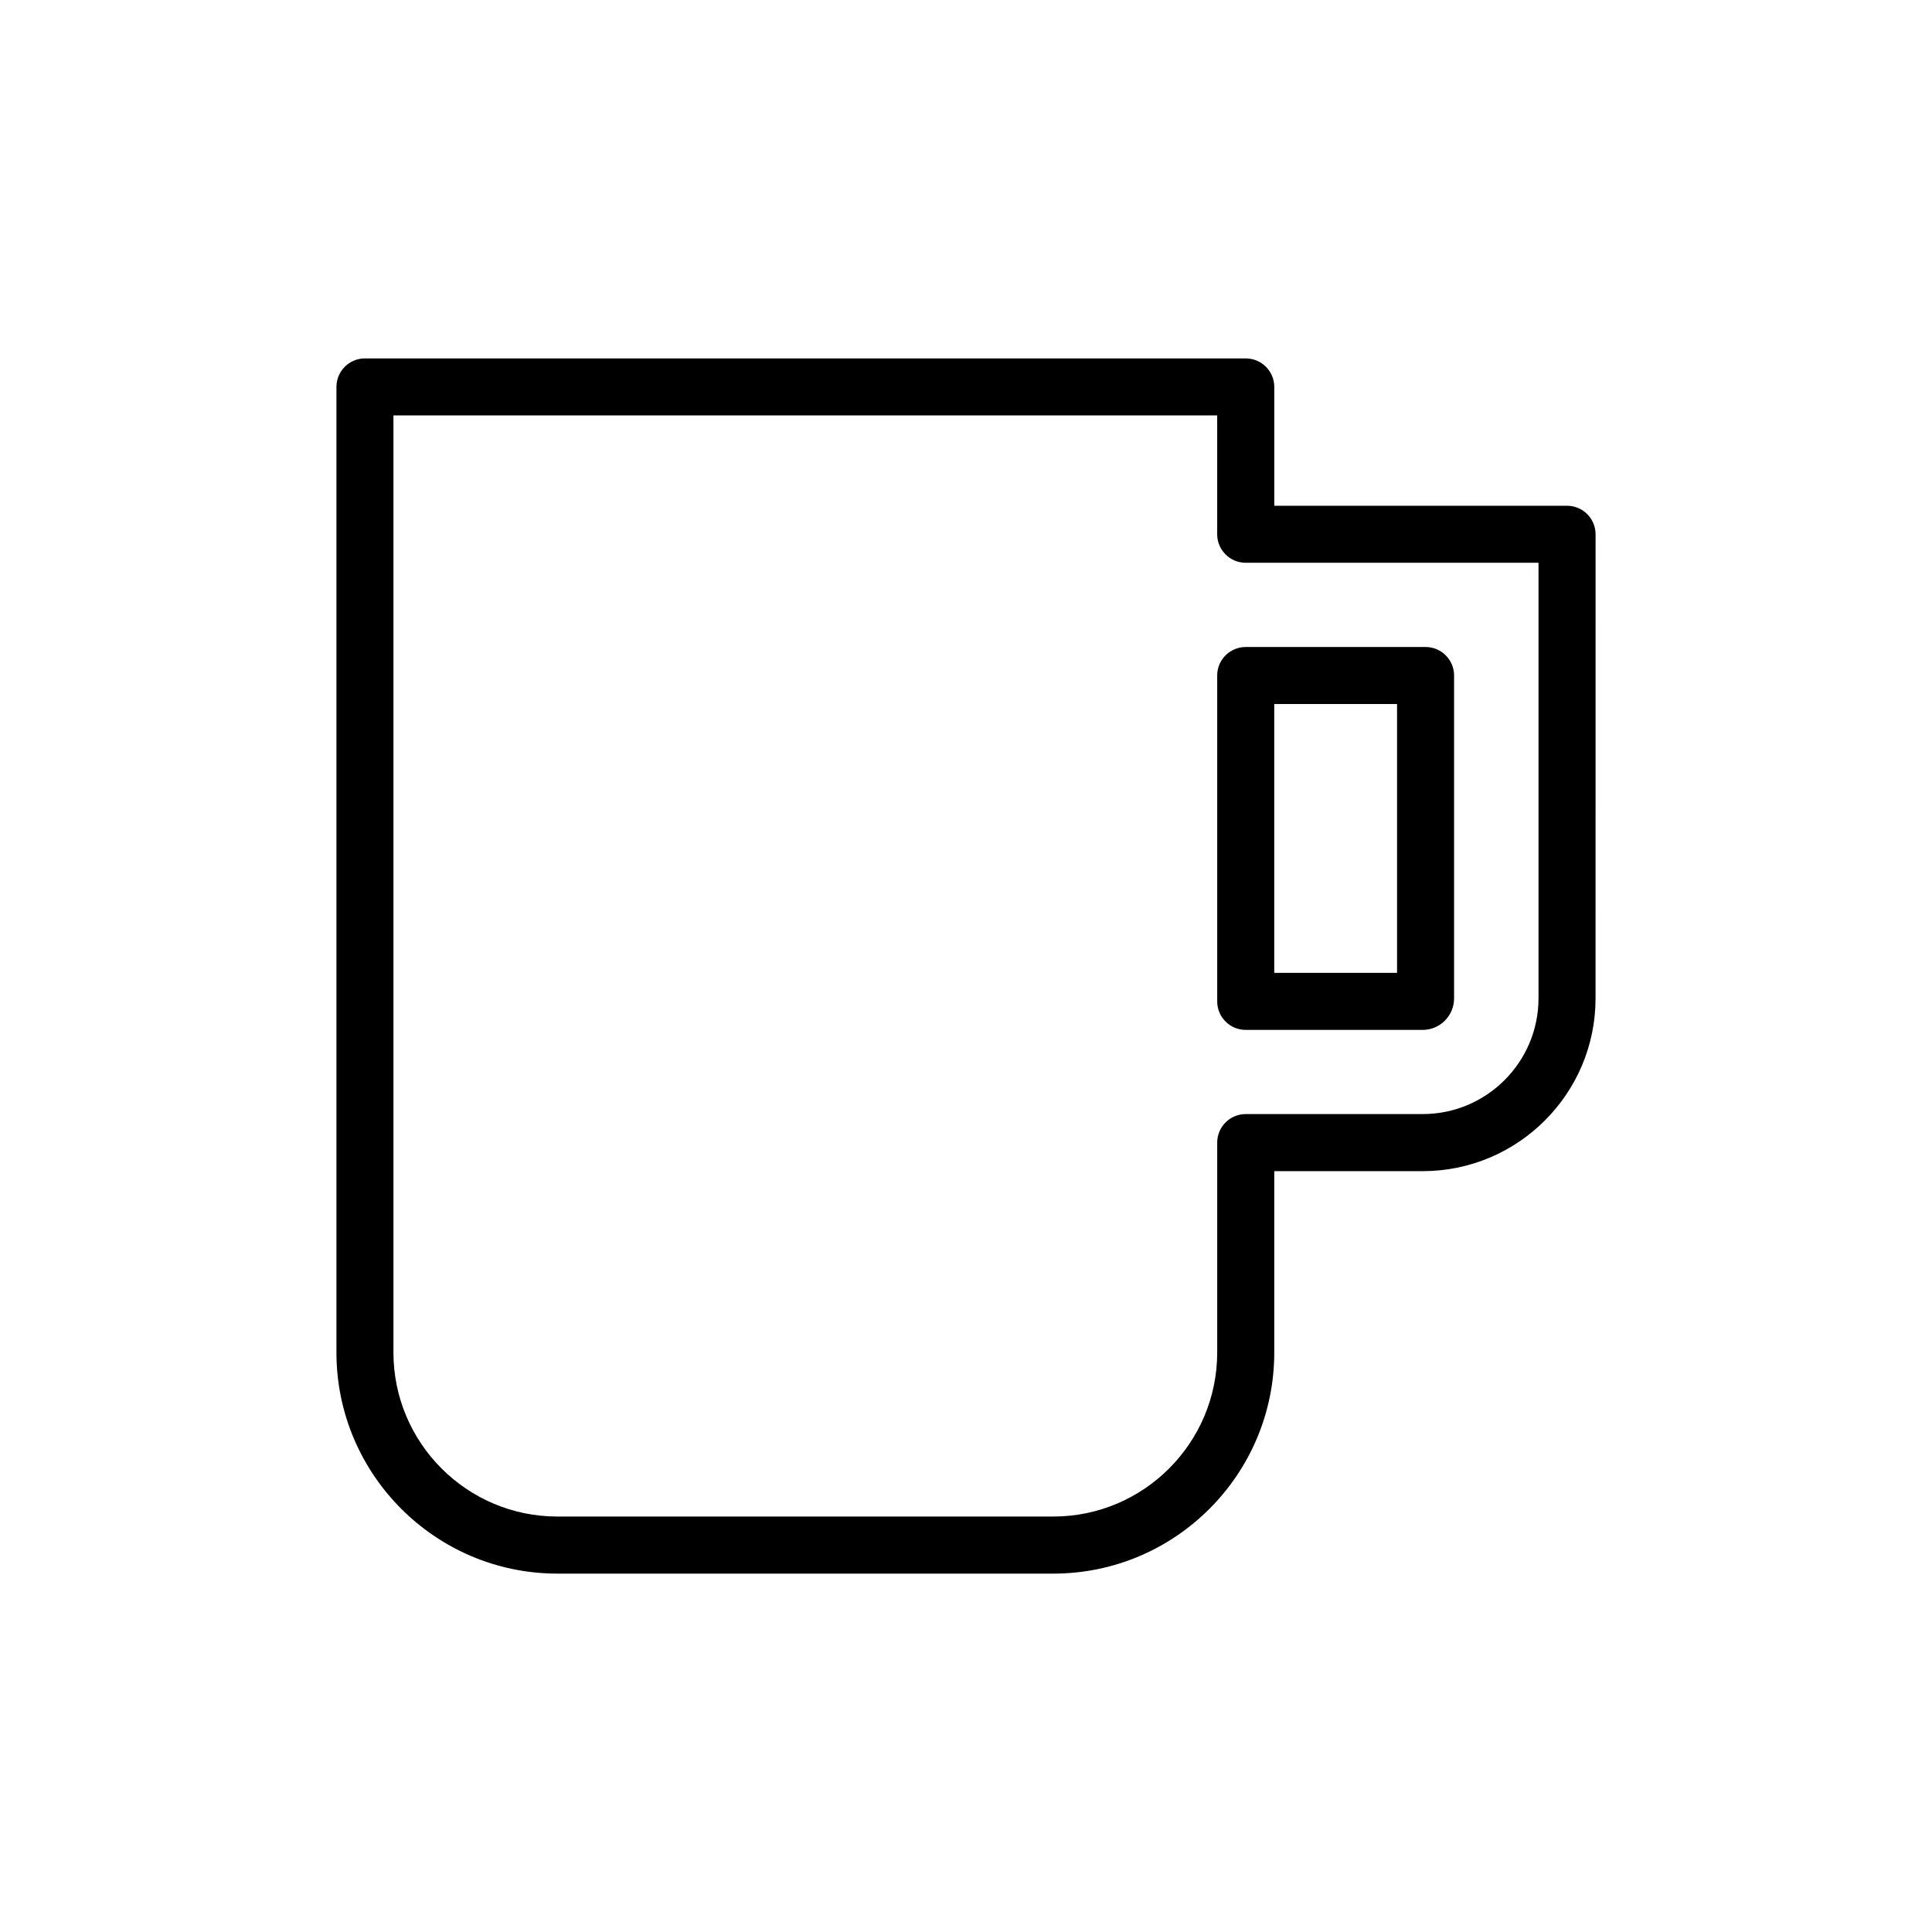 <?xml version="1.0" encoding="UTF-8"?>
<!-- Uploaded to: ICON Repo, www.svgrepo.com, Generator: ICON Repo Mixer Tools -->
<svg fill="#000000" width="800px" height="800px" version="1.1" viewBox="144 144 512 512" xmlns="http://www.w3.org/2000/svg">
 <g>
  <path d="m466.57 323.02v86.355c0 4.172 3.383 7.559 7.559 7.559h46.906c4.582 0 8.312-3.754 8.312-8.363v-85.551c0-4.172-3.383-7.559-7.559-7.559h-47.66c-4.176 0-7.559 3.387-7.559 7.559zm15.117 7.555h32.547v71.242h-32.547z"/>
  <path d="m474.13 238.98h-233.41c-4.176 0-7.559 3.387-7.559 7.559v255.89c0 32.309 26.262 58.594 58.543 58.594h131.45c32.281 0 58.539-26.281 58.539-58.594v-48.062h39.348c25.254 0 45.797-20.547 45.797-45.797l0.004-122.98c0-4.172-3.383-7.559-7.559-7.559l-77.586 0.004v-31.488c0-4.172-3.383-7.559-7.559-7.559zm77.59 54.16v115.42c0 16.922-13.766 30.68-30.684 30.68h-46.906c-4.176 0-7.559 3.387-7.559 7.559v55.621c0 23.977-19.48 43.477-43.426 43.477h-131.45c-23.945 0-43.43-19.504-43.43-43.477v-248.33h218.3v31.488c0 4.172 3.383 7.559 7.559 7.559z"/>
 </g>
</svg>